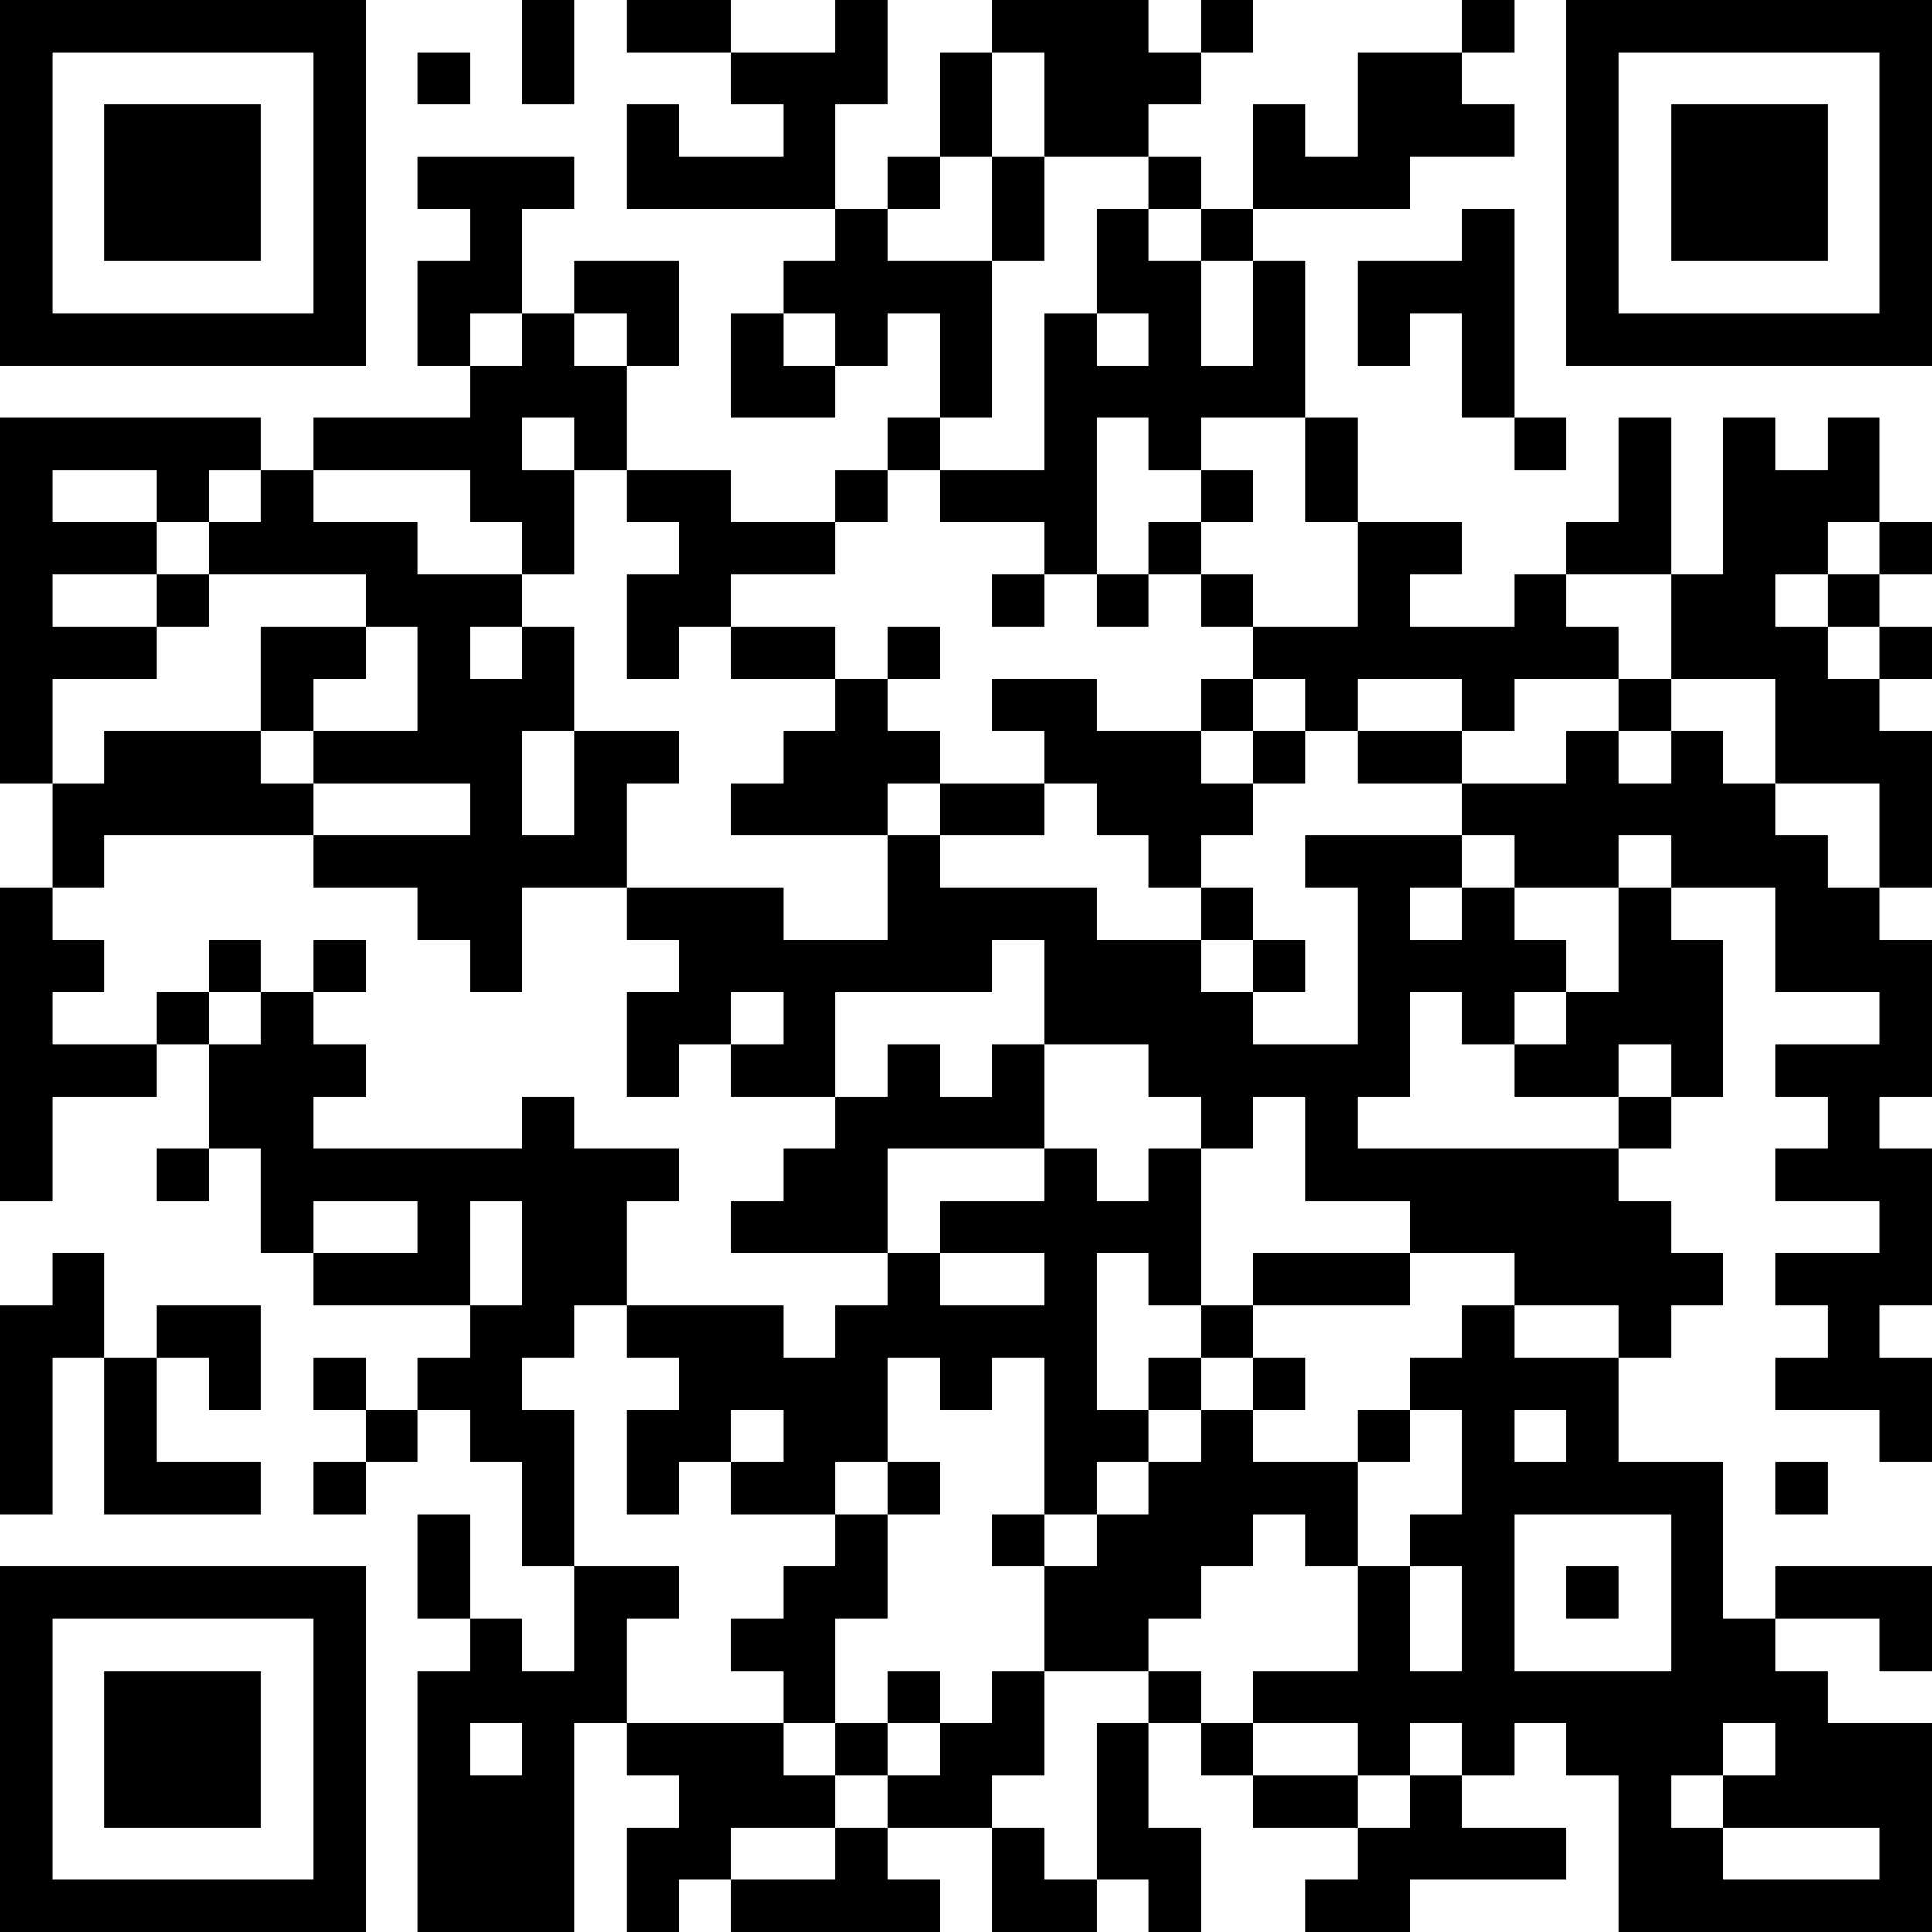 <?xml version="1.0" encoding="UTF-8"?>
<svg xmlns="http://www.w3.org/2000/svg" version="1.1" width="400" height="400" viewBox="0 0 400 400"><rect x="0" y="0" width="400" height="400" fill="#ffffff"/><g transform="scale(10.811)"><g transform="translate(0,0)"><path fill-rule="evenodd" d="M10 0L10 2L11 2L11 0ZM12 0L12 1L14 1L14 2L15 2L15 3L13 3L13 2L12 2L12 4L16 4L16 5L15 5L15 6L14 6L14 8L16 8L16 7L17 7L17 6L18 6L18 8L17 8L17 9L16 9L16 10L14 10L14 9L12 9L12 7L13 7L13 5L11 5L11 6L10 6L10 4L11 4L11 3L8 3L8 4L9 4L9 5L8 5L8 7L9 7L9 8L6 8L6 9L5 9L5 8L0 8L0 15L1 15L1 17L0 17L0 23L1 23L1 21L3 21L3 20L4 20L4 22L3 22L3 23L4 23L4 22L5 22L5 24L6 24L6 25L9 25L9 26L8 26L8 27L7 27L7 26L6 26L6 27L7 27L7 28L6 28L6 29L7 29L7 28L8 28L8 27L9 27L9 28L10 28L10 30L11 30L11 32L10 32L10 31L9 31L9 29L8 29L8 31L9 31L9 32L8 32L8 37L11 37L11 33L12 33L12 34L13 34L13 35L12 35L12 37L13 37L13 36L14 36L14 37L18 37L18 36L17 36L17 35L19 35L19 37L21 37L21 36L22 36L22 37L23 37L23 35L22 35L22 33L23 33L23 34L24 34L24 35L26 35L26 36L25 36L25 37L27 37L27 36L30 36L30 35L28 35L28 34L29 34L29 33L30 33L30 34L31 34L31 37L37 37L37 33L35 33L35 32L34 32L34 31L36 31L36 32L37 32L37 30L34 30L34 31L33 31L33 28L31 28L31 26L32 26L32 25L33 25L33 24L32 24L32 23L31 23L31 22L32 22L32 21L33 21L33 18L32 18L32 17L34 17L34 19L36 19L36 20L34 20L34 21L35 21L35 22L34 22L34 23L36 23L36 24L34 24L34 25L35 25L35 26L34 26L34 27L36 27L36 28L37 28L37 26L36 26L36 25L37 25L37 22L36 22L36 21L37 21L37 18L36 18L36 17L37 17L37 14L36 14L36 13L37 13L37 12L36 12L36 11L37 11L37 10L36 10L36 8L35 8L35 9L34 9L34 8L33 8L33 11L32 11L32 8L31 8L31 10L30 10L30 11L29 11L29 12L27 12L27 11L28 11L28 10L26 10L26 8L25 8L25 5L24 5L24 4L27 4L27 3L29 3L29 2L28 2L28 1L29 1L29 0L28 0L28 1L26 1L26 3L25 3L25 2L24 2L24 4L23 4L23 3L22 3L22 2L23 2L23 1L24 1L24 0L23 0L23 1L22 1L22 0L19 0L19 1L18 1L18 3L17 3L17 4L16 4L16 2L17 2L17 0L16 0L16 1L14 1L14 0ZM8 1L8 2L9 2L9 1ZM19 1L19 3L18 3L18 4L17 4L17 5L19 5L19 8L18 8L18 9L17 9L17 10L16 10L16 11L14 11L14 12L13 12L13 13L12 13L12 11L13 11L13 10L12 10L12 9L11 9L11 8L10 8L10 9L11 9L11 11L10 11L10 10L9 10L9 9L6 9L6 10L8 10L8 11L10 11L10 12L9 12L9 13L10 13L10 12L11 12L11 14L10 14L10 16L11 16L11 14L13 14L13 15L12 15L12 17L10 17L10 19L9 19L9 18L8 18L8 17L6 17L6 16L9 16L9 15L6 15L6 14L8 14L8 12L7 12L7 11L4 11L4 10L5 10L5 9L4 9L4 10L3 10L3 9L1 9L1 10L3 10L3 11L1 11L1 12L3 12L3 13L1 13L1 15L2 15L2 14L5 14L5 15L6 15L6 16L2 16L2 17L1 17L1 18L2 18L2 19L1 19L1 20L3 20L3 19L4 19L4 20L5 20L5 19L6 19L6 20L7 20L7 21L6 21L6 22L10 22L10 21L11 21L11 22L13 22L13 23L12 23L12 25L11 25L11 26L10 26L10 27L11 27L11 30L13 30L13 31L12 31L12 33L15 33L15 34L16 34L16 35L14 35L14 36L16 36L16 35L17 35L17 34L18 34L18 33L19 33L19 32L20 32L20 34L19 34L19 35L20 35L20 36L21 36L21 33L22 33L22 32L23 32L23 33L24 33L24 34L26 34L26 35L27 35L27 34L28 34L28 33L27 33L27 34L26 34L26 33L24 33L24 32L26 32L26 30L27 30L27 32L28 32L28 30L27 30L27 29L28 29L28 27L27 27L27 26L28 26L28 25L29 25L29 26L31 26L31 25L29 25L29 24L27 24L27 23L25 23L25 21L24 21L24 22L23 22L23 21L22 21L22 20L20 20L20 18L19 18L19 19L16 19L16 21L14 21L14 20L15 20L15 19L14 19L14 20L13 20L13 21L12 21L12 19L13 19L13 18L12 18L12 17L15 17L15 18L17 18L17 16L18 16L18 17L21 17L21 18L23 18L23 19L24 19L24 20L26 20L26 17L25 17L25 16L28 16L28 17L27 17L27 18L28 18L28 17L29 17L29 18L30 18L30 19L29 19L29 20L28 20L28 19L27 19L27 21L26 21L26 22L31 22L31 21L32 21L32 20L31 20L31 21L29 21L29 20L30 20L30 19L31 19L31 17L32 17L32 16L31 16L31 17L29 17L29 16L28 16L28 15L30 15L30 14L31 14L31 15L32 15L32 14L33 14L33 15L34 15L34 16L35 16L35 17L36 17L36 15L34 15L34 13L32 13L32 11L30 11L30 12L31 12L31 13L29 13L29 14L28 14L28 13L26 13L26 14L25 14L25 13L24 13L24 12L26 12L26 10L25 10L25 8L23 8L23 9L22 9L22 8L21 8L21 11L20 11L20 10L18 10L18 9L20 9L20 6L21 6L21 7L22 7L22 6L21 6L21 4L22 4L22 5L23 5L23 7L24 7L24 5L23 5L23 4L22 4L22 3L20 3L20 1ZM19 3L19 5L20 5L20 3ZM28 4L28 5L26 5L26 7L27 7L27 6L28 6L28 8L29 8L29 9L30 9L30 8L29 8L29 4ZM9 6L9 7L10 7L10 6ZM11 6L11 7L12 7L12 6ZM15 6L15 7L16 7L16 6ZM23 9L23 10L22 10L22 11L21 11L21 12L22 12L22 11L23 11L23 12L24 12L24 11L23 11L23 10L24 10L24 9ZM35 10L35 11L34 11L34 12L35 12L35 13L36 13L36 12L35 12L35 11L36 11L36 10ZM3 11L3 12L4 12L4 11ZM19 11L19 12L20 12L20 11ZM5 12L5 14L6 14L6 13L7 13L7 12ZM14 12L14 13L16 13L16 14L15 14L15 15L14 15L14 16L17 16L17 15L18 15L18 16L20 16L20 15L21 15L21 16L22 16L22 17L23 17L23 18L24 18L24 19L25 19L25 18L24 18L24 17L23 17L23 16L24 16L24 15L25 15L25 14L24 14L24 13L23 13L23 14L21 14L21 13L19 13L19 14L20 14L20 15L18 15L18 14L17 14L17 13L18 13L18 12L17 12L17 13L16 13L16 12ZM31 13L31 14L32 14L32 13ZM23 14L23 15L24 15L24 14ZM26 14L26 15L28 15L28 14ZM4 18L4 19L5 19L5 18ZM6 18L6 19L7 19L7 18ZM17 20L17 21L16 21L16 22L15 22L15 23L14 23L14 24L17 24L17 25L16 25L16 26L15 26L15 25L12 25L12 26L13 26L13 27L12 27L12 29L13 29L13 28L14 28L14 29L16 29L16 30L15 30L15 31L14 31L14 32L15 32L15 33L16 33L16 34L17 34L17 33L18 33L18 32L17 32L17 33L16 33L16 31L17 31L17 29L18 29L18 28L17 28L17 26L18 26L18 27L19 27L19 26L20 26L20 29L19 29L19 30L20 30L20 32L22 32L22 31L23 31L23 30L24 30L24 29L25 29L25 30L26 30L26 28L27 28L27 27L26 27L26 28L24 28L24 27L25 27L25 26L24 26L24 25L27 25L27 24L24 24L24 25L23 25L23 22L22 22L22 23L21 23L21 22L20 22L20 20L19 20L19 21L18 21L18 20ZM17 22L17 24L18 24L18 25L20 25L20 24L18 24L18 23L20 23L20 22ZM6 23L6 24L8 24L8 23ZM9 23L9 25L10 25L10 23ZM1 24L1 25L0 25L0 29L1 29L1 26L2 26L2 29L5 29L5 28L3 28L3 26L4 26L4 27L5 27L5 25L3 25L3 26L2 26L2 24ZM21 24L21 27L22 27L22 28L21 28L21 29L20 29L20 30L21 30L21 29L22 29L22 28L23 28L23 27L24 27L24 26L23 26L23 25L22 25L22 24ZM22 26L22 27L23 27L23 26ZM14 27L14 28L15 28L15 27ZM29 27L29 28L30 28L30 27ZM16 28L16 29L17 29L17 28ZM34 28L34 29L35 29L35 28ZM29 29L29 32L32 32L32 29ZM30 30L30 31L31 31L31 30ZM9 33L9 34L10 34L10 33ZM33 33L33 34L32 34L32 35L33 35L33 36L36 36L36 35L33 35L33 34L34 34L34 33ZM0 0L0 7L7 7L7 0ZM1 1L1 6L6 6L6 1ZM2 2L2 5L5 5L5 2ZM30 0L30 7L37 7L37 0ZM31 1L31 6L36 6L36 1ZM32 2L32 5L35 5L35 2ZM0 30L0 37L7 37L7 30ZM1 31L1 36L6 36L6 31ZM2 32L2 35L5 35L5 32Z" fill="#000000"/></g></g></svg>

